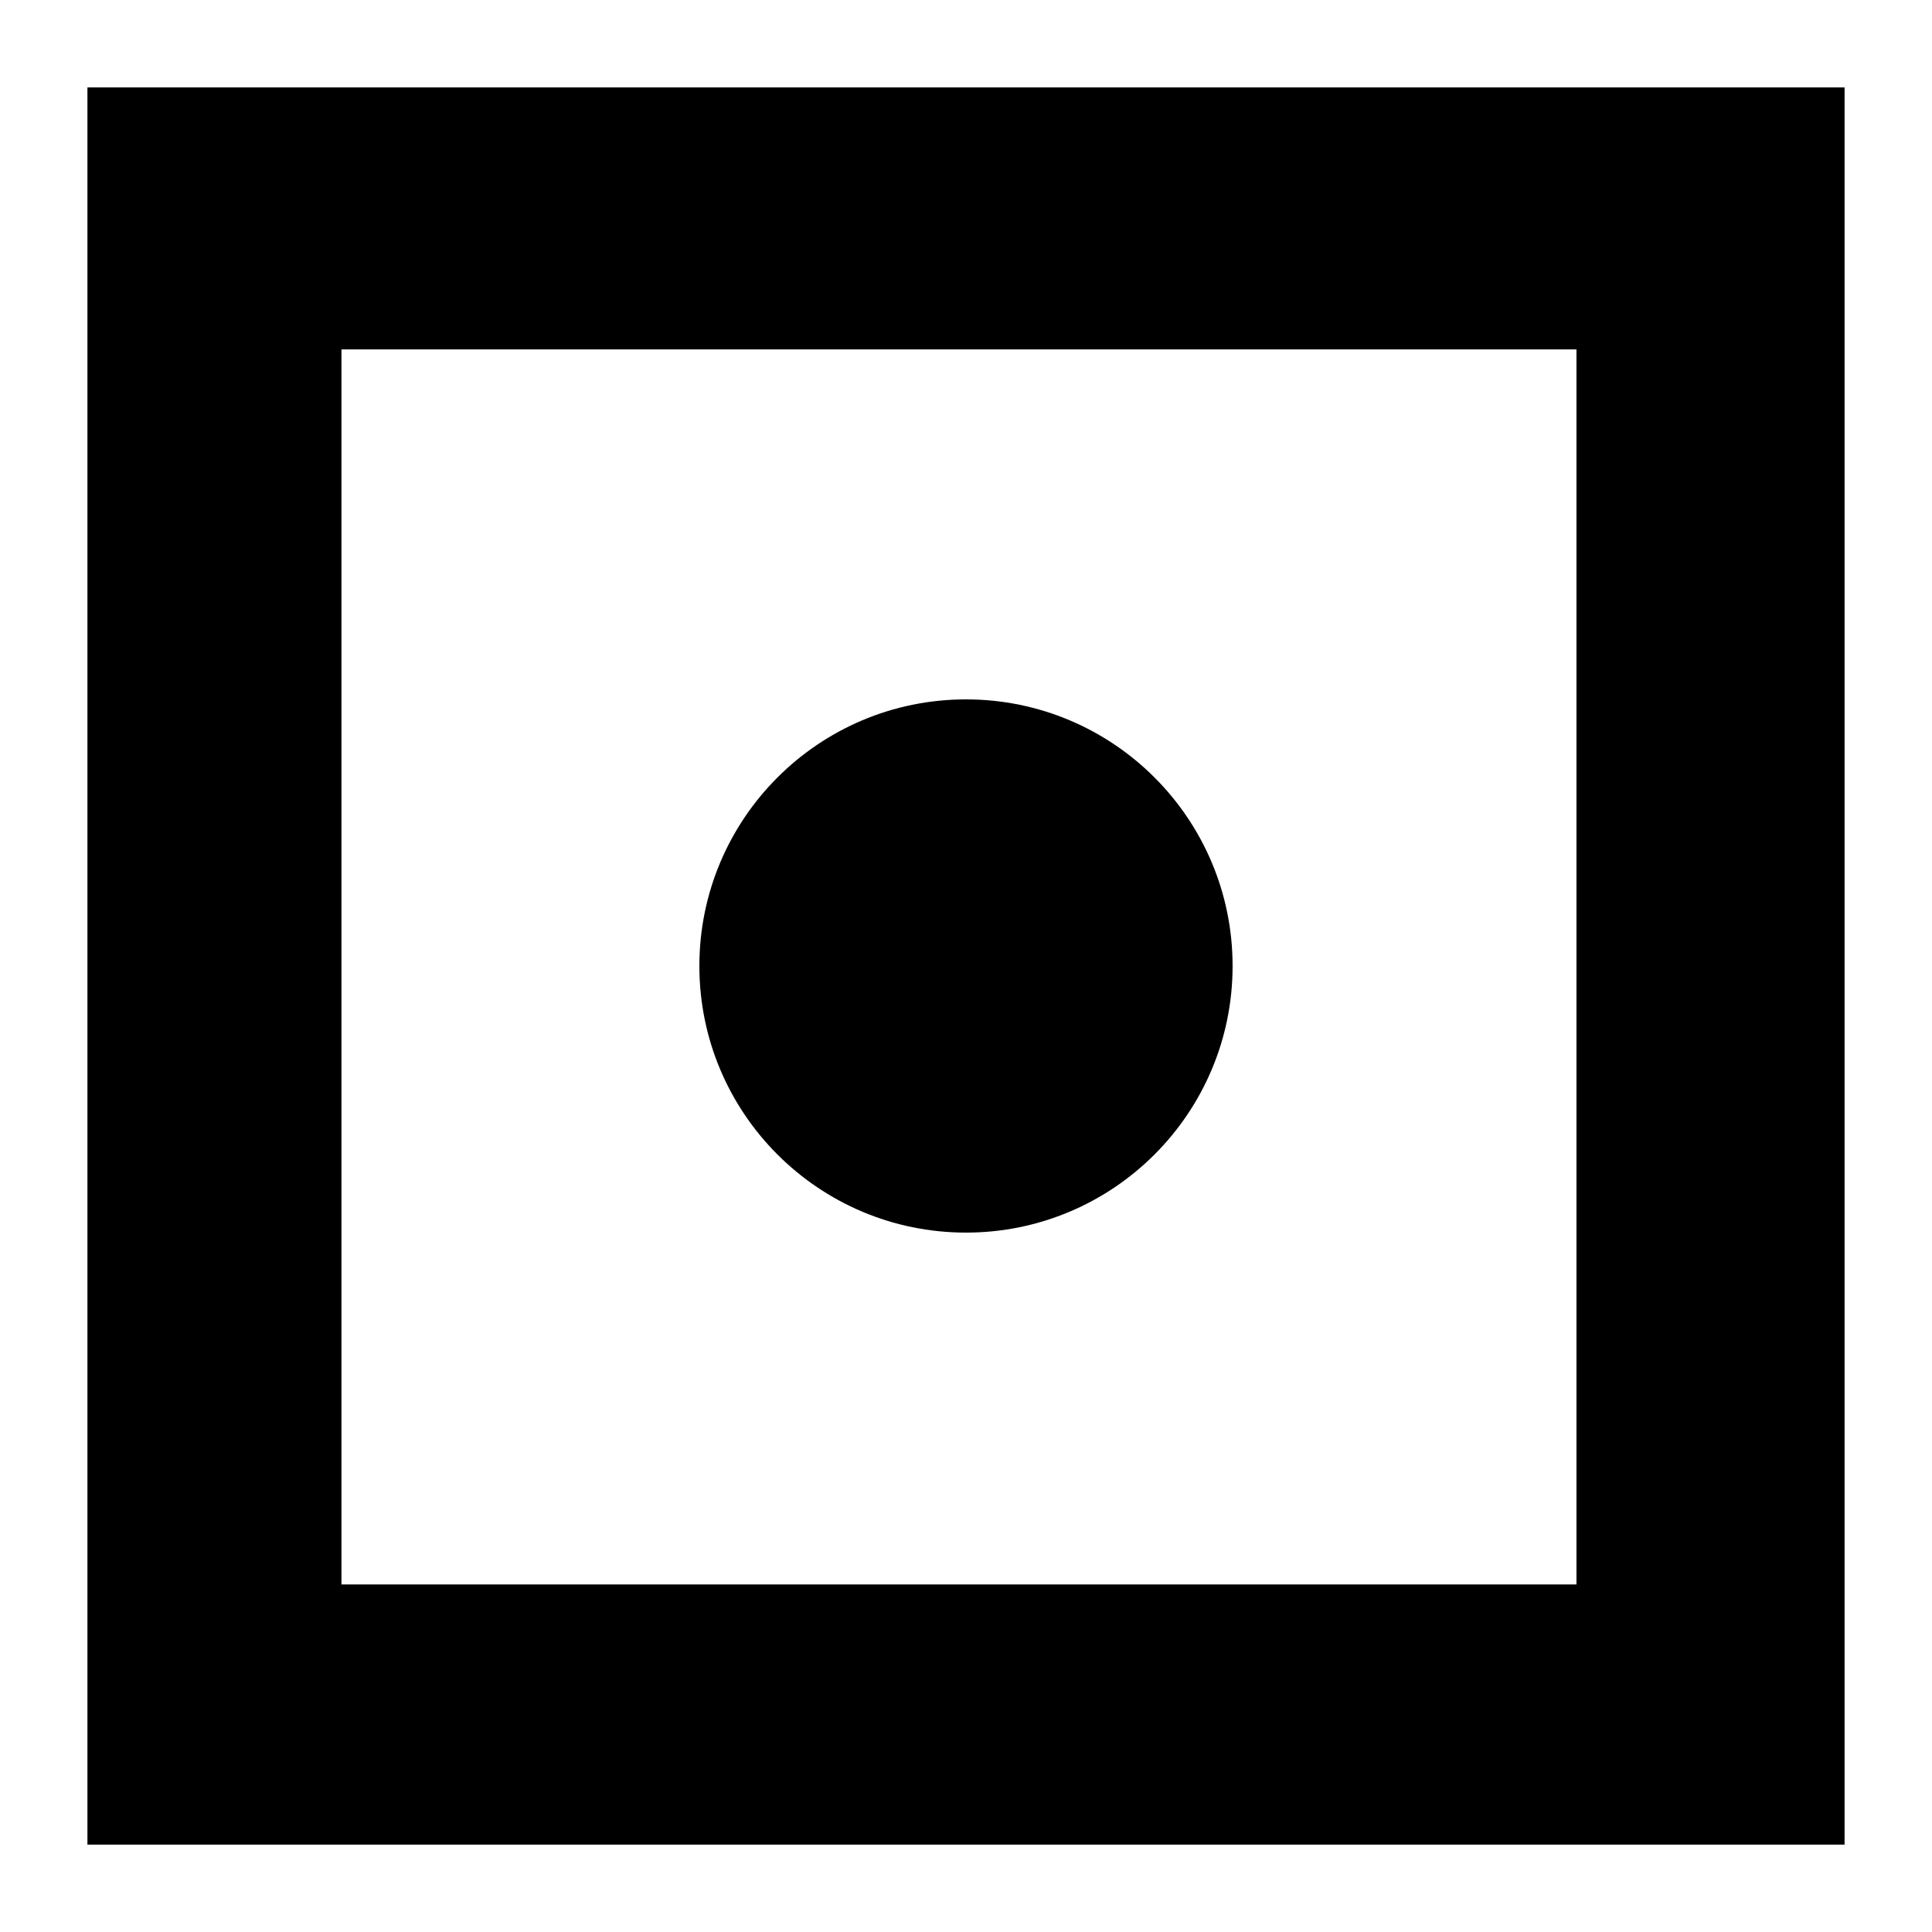 <?xml version="1.0" encoding="UTF-8"?>
<!-- Uploaded to: SVG Repo, www.svgrepo.com, Generator: SVG Repo Mixer Tools -->
<svg fill="#000000" width="800px" height="800px" version="1.1" viewBox="144 144 512 512" xmlns="http://www.w3.org/2000/svg">
 <g>
  <path d="m167.17 167.17v465.67h465.66v-465.67zm394.61 71.047v325.68l-327.29-0.004v-327.29h327.29z"/>
  <path d="m470.65 400c0 39.02-31.633 70.652-70.652 70.652-39.023 0-70.656-31.633-70.656-70.652 0-39.023 31.633-70.656 70.656-70.656 39.02 0 70.652 31.633 70.652 70.656"/>
 </g>
</svg>
